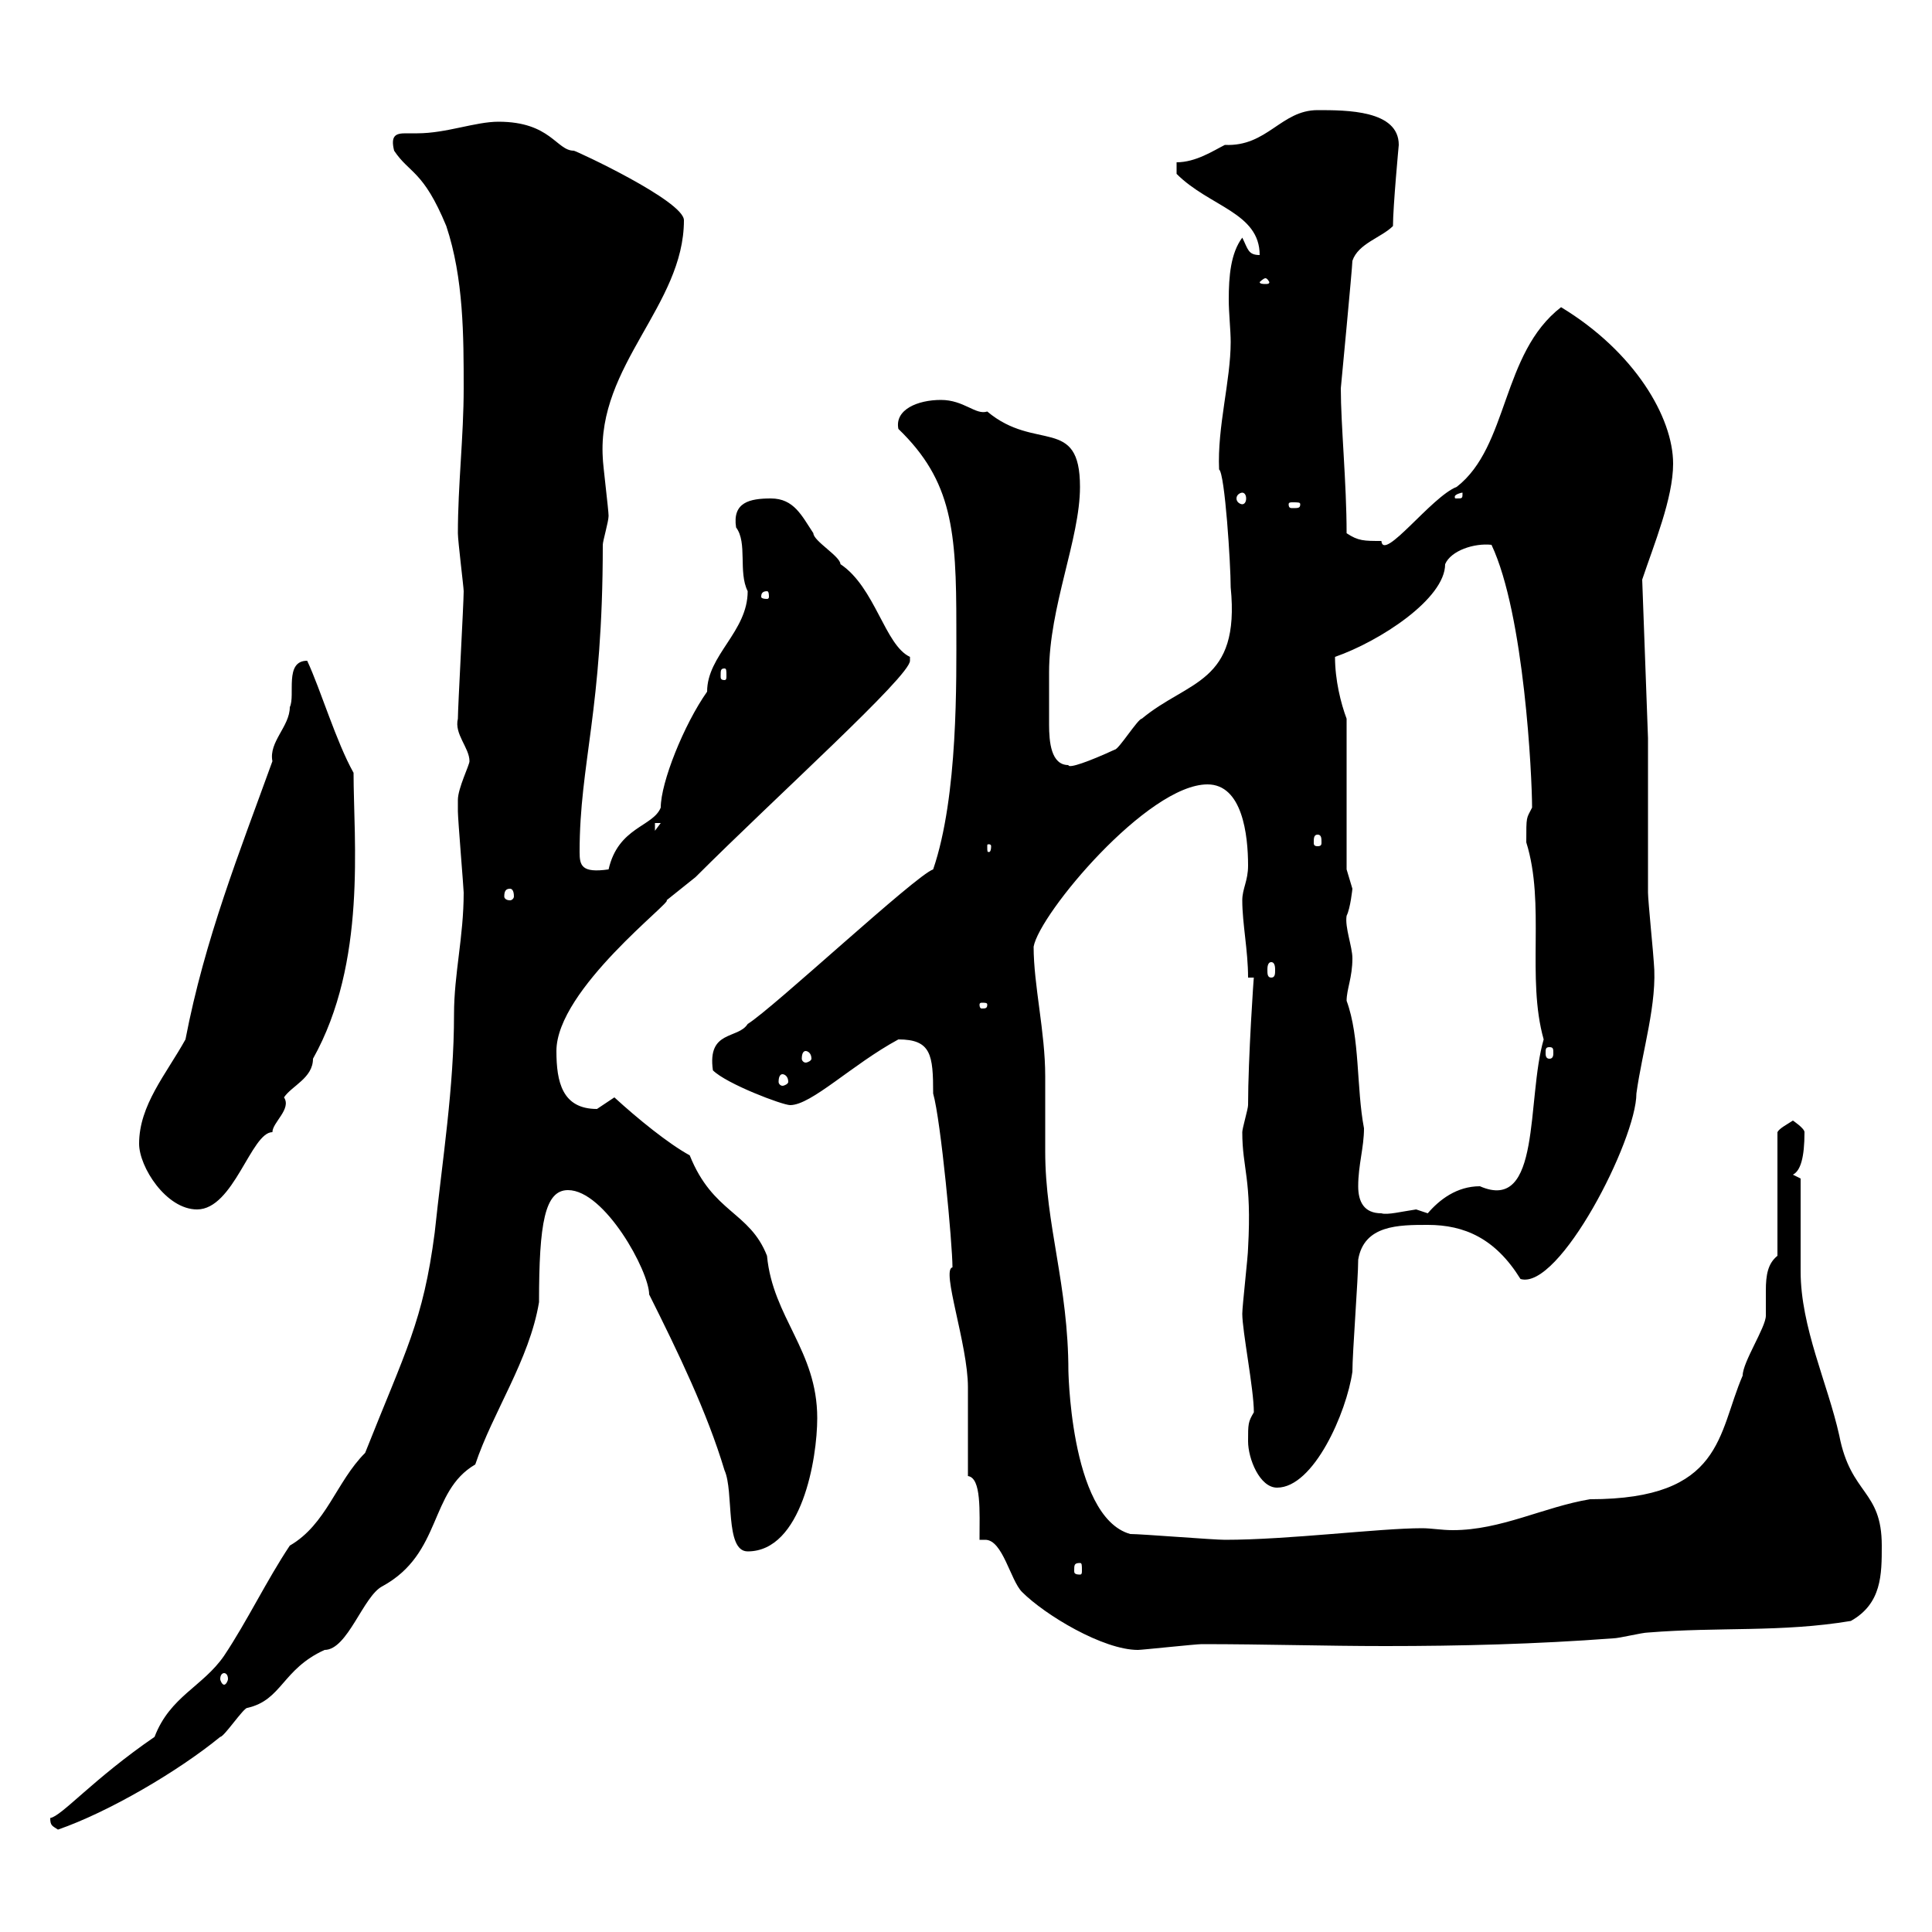 <svg xmlns="http://www.w3.org/2000/svg" xmlns:xlink="http://www.w3.org/1999/xlink" width="300" height="300"><path d="M7.80 282.30C7.80 283.50 8.10 283.50 9 284.10C16.80 281.40 27.60 275.10 34.20 269.70C34.80 269.70 37.80 265.20 38.40 265.20C43.80 264 43.80 259.20 50.40 256.20C54 256.20 56.40 247.80 59.40 246.30C68.70 241.20 66.60 231.60 73.80 227.40C76.50 219.30 82.20 211.20 83.70 202.20C83.70 189.90 84.60 184.80 88.20 184.80C93.90 184.80 100.80 197.40 100.80 201C105.30 210 109.80 219.30 112.50 228.30C114 231.60 112.50 240.90 116.10 240.90C124.50 240.90 126.90 226.50 126.90 220.20C126.90 209.70 120 204.60 119.10 195C116.40 188.10 110.70 188.40 107.10 179.40C103.80 177.60 99 173.70 95.40 170.40C95.40 170.40 92.70 172.20 92.70 172.20C87.30 172.20 86.40 168 86.40 163.20C86.40 153.60 104.70 139.80 103.50 139.80C103.50 139.80 108 136.20 108 136.20C120.60 123.60 141.30 105 141.30 102.60C141.30 102.60 141.30 102 141.30 102C137.40 100.20 135.90 91.20 130.50 87.60C130.50 86.40 126.30 84 126.30 82.80C124.50 80.10 123.30 77.40 119.70 77.40C116.40 77.40 113.70 78 114.30 81.90C116.10 84.30 114.60 88.80 116.10 91.80C116.10 98.10 109.80 101.70 109.80 107.40C106.20 112.50 102.60 121.50 102.60 125.40C101.40 128.40 96 128.40 94.50 135C90.30 135.60 90 134.40 90 132.30C90 118.50 93.60 110.40 93.60 84.60C93.60 84 94.50 81 94.50 80.10C94.50 79.20 93.60 72 93.60 71.10C92.70 56.70 106.20 47.40 106.20 34.20C106.20 31.20 89.40 23.40 89.10 23.40C86.40 23.40 85.50 18.90 77.40 18.90C73.80 18.90 69.30 20.70 64.80 20.70C63.90 20.70 63.30 20.70 63 20.70C61.50 20.70 60.60 21 61.20 23.40C63.60 27 65.70 26.40 69.30 35.10C72 43.20 72 52.20 72 60.30C72 67.80 71.10 75.30 71.10 82.80C71.10 84 72 91.20 72 91.80C72 93.60 71.10 109.80 71.10 111.60C70.50 114 72.90 116.10 72.90 118.20C72.90 118.80 71.10 122.40 71.10 124.20C71.10 125.40 71.10 126 71.10 126C71.10 127.20 72 138 72 138.60C72 145.50 70.50 151.20 70.50 157.50C70.50 168.90 68.70 180 67.50 191.40C65.70 205.20 63 209.70 56.70 225.60C52.20 230.10 50.70 236.70 45 240C41.40 245.40 38.40 251.70 34.80 257.10C31.50 261.90 26.40 263.40 24 269.70C14.40 276.30 9.60 282 7.80 282.30ZM34.80 259.80C35.10 259.80 35.40 260.10 35.40 260.70C35.40 261 35.10 261.60 34.80 261.60C34.50 261.60 34.20 261 34.20 260.70C34.20 260.10 34.50 259.80 34.80 259.80ZM152.10 239.10C152.40 239.10 152.40 239.10 153 239.10C155.70 239.10 156.90 245.40 158.70 247.20C162.30 250.80 171.30 256.20 176.70 256.20C177.30 256.20 185.70 255.30 186.60 255.30C196.50 255.30 205.80 255.60 215.10 255.60C226.80 255.60 238.50 255.30 250.50 254.40C251.40 254.40 255 253.50 255.90 253.50C267 252.60 276.60 253.50 287.40 251.70C292.20 249 292.20 244.50 292.20 240C292.20 231.30 287.40 232.20 285.60 222.90C283.80 214.80 279.60 206.10 279.60 197.40C279.60 195.60 279.60 184.80 279.60 183L278.40 182.40C279.60 181.80 280.20 179.70 280.20 175.80C280.20 175.20 278.40 174 278.40 174C277.50 174.60 276.30 175.20 276 175.80L276 195C274.50 196.20 274.20 198 274.20 200.40C274.20 201.60 274.20 202.80 274.20 204.30C274.20 206.10 270.60 211.50 270.60 213.60C266.70 222.60 267.60 232.80 246.90 232.80C239.70 234 233.10 237.60 225.60 237.60C223.80 237.60 222.30 237.30 220.80 237.30C214.20 237.30 200.10 239.10 190.20 239.10C188.40 239.10 177.30 238.20 175.50 238.20C165.90 235.50 165.90 211.20 165.90 213C165.90 199.50 162.30 190.20 162.30 178.80C162.30 175.20 162.30 171 162.30 167.10C162.30 160.20 160.50 153 160.50 147C161.40 141.90 178.20 121.80 187.50 121.80C192.90 121.80 193.80 129.60 193.80 134.40C193.80 136.80 192.90 138 192.90 139.80C192.90 143.40 193.80 147.60 193.80 151.80L194.70 151.80C194.70 151.20 193.80 164.40 193.80 171.60C193.80 172.20 192.90 175.20 192.90 175.80C192.90 181.50 194.40 183 193.80 193.80C193.80 195 192.90 202.80 192.90 204C192.90 206.70 194.70 215.70 194.70 219.30C193.80 220.80 193.80 221.10 193.80 223.80C193.80 226.50 195.60 231 198.30 231C204 231 209.10 219.30 210 213C210 210 210.90 198.60 210.90 195.60C211.80 190.20 217.20 190.20 221.70 190.20C227.40 190.20 232.20 192.30 236.10 198.60C242.10 200.40 254.10 177 254.10 169.80C255 163.20 257.40 155.70 256.80 149.40C256.80 148.80 255.90 139.80 255.90 138.60C255.90 135 255.90 118.20 255.90 114.60L255 90C256.80 84.60 259.80 77.40 259.80 72C259.80 64.80 253.80 54.60 242.40 47.70C233.10 54.90 234.30 69.30 226.20 75.60C222.30 77.10 214.80 87.30 214.50 84C211.80 84 210.90 84 209.10 82.80C209.10 75 208.20 66 208.20 60.30C208.20 60.30 210 41.40 210 40.50C210.90 37.80 214.50 36.90 216.30 35.10C216.30 32.10 217.20 22.50 217.20 22.50C217.20 17.10 209.10 17.10 204.60 17.10C198.90 17.10 196.80 22.80 190.20 22.50C188.40 23.40 185.70 25.20 182.70 25.20L182.70 27C187.80 32.10 195.60 33 195.60 39.60C193.80 39.60 193.80 38.70 192.90 36.90C191.10 39.30 190.80 42.90 190.80 46.50C190.80 48.60 191.10 51.30 191.10 53.10C191.10 59.10 189 66.30 189.30 72.90C190.20 73.50 191.10 87.60 191.10 91.20C192.60 106.20 184.50 105.60 177.30 111.60C176.70 111.60 173.70 116.40 173.10 116.40C169.20 118.20 165.90 119.40 165.90 118.80C163.20 118.80 162.90 115.20 162.90 112.50C162.90 109.80 162.90 105.90 162.90 104.40C162.90 94.20 167.70 83.70 167.70 75.60C167.70 64.50 160.80 70.20 153.30 63.90C151.50 64.50 149.70 62.10 146.10 62.10C142.50 62.10 138.90 63.60 139.50 66.60C147.90 74.70 148.50 82.50 148.50 97.20C148.50 105.60 148.80 123.60 144.90 135C142.20 135.90 120 156.60 116.10 159C114.60 161.40 109.80 159.90 110.70 166.20C112.80 168.30 121.50 171.60 122.70 171.60C126 171.60 132.30 165.30 139.50 161.40C144.60 161.40 144.90 163.80 144.90 169.80C146.10 174 147.90 193.20 147.90 196.80C146.10 197.10 150.30 208.80 150.30 215.40C150.30 217.50 150.30 227.40 150.30 229.20C152.40 229.50 152.10 234.60 152.10 239.10ZM167.70 242.70C168 242.70 168 243 168 243.90C168 244.20 168 244.50 167.70 244.50C166.80 244.50 166.80 244.20 166.80 243.90C166.80 243 166.80 242.70 167.70 242.70ZM210.90 184.20C210.90 180.90 211.80 178.20 211.80 175.20C210.60 168.90 211.20 161.10 209.10 155.40C209.10 153.60 210 151.80 210 148.80C210 147 208.80 144 209.10 142.20C209.70 141 210 138 210 138C210 138 209.10 135 209.10 135L209.10 111.60C208.20 109.20 207.30 105.60 207.30 102C214.20 99.60 224.40 93 224.40 87.60C225.30 85.50 228.90 84.30 231.60 84.60C236.70 95.40 237.90 120.60 237.90 125.40C237 127.20 237 126.60 237 130.80C240 140.40 237 151.80 239.70 161.40C237 170.70 239.40 188.40 229.80 184.20C226.20 184.20 223.50 186.30 221.70 188.40C221.70 188.40 219.90 187.80 219.90 187.80C217.80 188.10 215.40 188.70 214.50 188.40C211.80 188.40 210.90 186.60 210.90 184.20ZM21.60 177.60C21.60 181.20 25.80 187.80 30.60 187.80C36.30 187.80 39 175.80 42.30 175.80C42.30 174.30 45.30 172.20 44.10 170.40C45.30 168.60 48.60 167.40 48.60 164.40C57 149.40 54.90 130.50 54.90 120C52.20 115.20 49.80 107.10 47.70 102.60C44.10 102.60 45.90 108 45 109.80C45 112.80 41.70 115.20 42.30 118.20C37.20 132.30 31.80 145.80 28.80 161.40C25.80 166.80 21.60 171.60 21.60 177.60ZM121.50 166.80C121.80 166.80 122.40 167.10 122.40 168C122.40 168.30 121.80 168.60 121.50 168.60C121.20 168.60 120.90 168.30 120.90 168C120.90 167.10 121.20 166.80 121.50 166.80ZM125.10 163.20C125.40 163.20 126 163.50 126 164.40C126 164.70 125.40 165 125.10 165C124.80 165 124.50 164.70 124.50 164.40C124.50 163.50 124.80 163.20 125.10 163.20ZM240.60 162.60C241.20 162.60 241.20 162.90 241.20 163.50C241.20 163.80 241.20 164.40 240.60 164.40C240 164.40 240 163.80 240 163.50C240 162.90 240 162.60 240.60 162.60ZM153.30 156C153.30 156.60 153 156.60 152.40 156.60C152.40 156.60 152.10 156.60 152.10 156C152.10 155.70 152.40 155.70 152.40 155.70C153 155.70 153.30 155.70 153.30 156ZM197.40 149.40C198 149.40 198 150.30 198 150.60C198 151.20 198 151.80 197.40 151.80C196.80 151.80 196.80 151.20 196.80 150.60C196.80 150.30 196.80 149.40 197.40 149.40ZM79.20 138C79.50 138 79.80 138.30 79.80 139.20C79.80 139.50 79.50 139.80 79.20 139.80C78.60 139.80 78.30 139.50 78.30 139.20C78.30 138.30 78.60 138 79.20 138ZM153.90 131.40C153.90 132.30 153.60 132.30 153.60 132.30C153.30 132.30 153.30 132.30 153.30 131.40C153.30 131.10 153.30 131.10 153.60 131.10C153.60 131.10 153.90 131.10 153.90 131.40ZM204.60 129.60C205.20 129.60 205.20 130.20 205.20 130.80C205.20 131.10 205.20 131.40 204.60 131.40C204 131.40 204 131.10 204 130.80C204 130.20 204 129.60 204.60 129.60ZM101.70 127.80L102.60 127.80L101.70 129ZM112.50 103.80C112.80 103.80 112.80 104.10 112.80 105C112.80 105.30 112.80 105.60 112.50 105.60C111.90 105.60 111.90 105.30 111.90 105C111.90 104.10 111.90 103.80 112.50 103.80ZM119.10 91.80C119.40 91.80 119.40 92.40 119.40 92.70C119.40 92.70 119.40 93 119.10 93C118.20 93 118.20 92.70 118.20 92.70C118.20 92.40 118.20 91.80 119.10 91.80ZM201.90 78.30C201.90 78.90 201.60 78.90 200.70 78.90C200.40 78.90 200.10 78.90 200.10 78.30C200.10 78 200.40 78 200.70 78C201.60 78 201.90 78 201.90 78.30ZM192.90 76.50C193.20 76.50 193.50 76.80 193.50 77.40C193.50 78 193.20 78.30 192.90 78.30C192.60 78.30 192 78 192 77.40C192 76.80 192.60 76.50 192.90 76.50ZM227.10 76.50C227.10 77.40 227.10 77.40 226.20 77.40C225.90 77.40 225.90 77.40 225.90 77.10C225.90 76.80 226.80 76.50 227.10 76.50C227.10 76.50 227.10 76.50 227.10 76.50ZM196.50 43.20C196.80 43.20 197.10 43.80 197.10 43.80C197.10 44.10 196.80 44.10 196.50 44.10C196.20 44.10 195.60 44.10 195.60 43.80C195.60 43.80 196.20 43.20 196.50 43.20Z"/></svg>